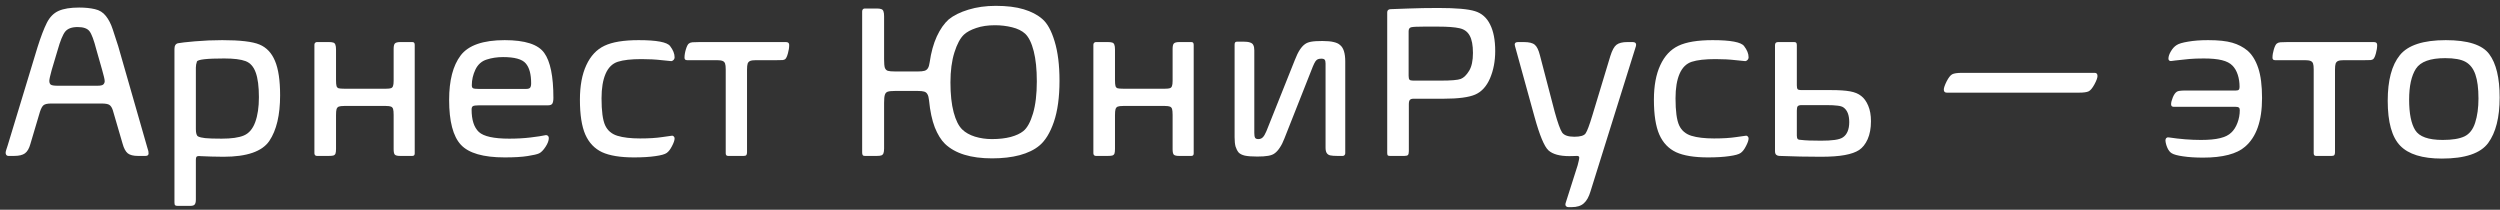 <svg viewBox="0 0 298 25" fill="none" xmlns="http://www.w3.org/2000/svg">
<rect x="0" y="0" width="298" height="25" fill="#333333" stroke="none"/>
<path d="M3.618 17.176C3.474 17.701 3.258 18.069 2.971 18.28C2.691 18.483 2.264 18.585 1.688 18.585H0.99C0.889 18.585 0.808 18.547 0.749 18.471C0.698 18.395 0.673 18.31 0.673 18.217C0.673 18.132 0.694 18.022 0.736 17.887C0.779 17.751 0.838 17.569 0.914 17.341L4.469 5.636C4.867 4.375 5.239 3.401 5.586 2.716C5.933 2.03 6.403 1.556 6.995 1.294C7.588 1.032 8.4 0.9 9.433 0.9C10.144 0.9 10.77 0.964 11.312 1.091C11.853 1.209 12.289 1.48 12.619 1.903C12.958 2.326 13.233 2.864 13.444 3.516L14.092 5.509L17.545 17.544C17.621 17.773 17.668 17.929 17.685 18.014C17.701 18.098 17.71 18.191 17.71 18.293C17.71 18.488 17.587 18.585 17.342 18.585H16.428C15.895 18.585 15.497 18.483 15.234 18.28C14.972 18.069 14.765 17.684 14.612 17.125L13.444 13.126C13.343 12.821 13.207 12.614 13.038 12.504C12.877 12.394 12.56 12.339 12.086 12.339H6.106C5.675 12.339 5.374 12.402 5.205 12.529C5.044 12.648 4.896 12.914 4.761 13.329L3.618 17.176ZM12.391 9.152L12.162 8.289L11.489 5.928C11.193 4.777 10.918 4.04 10.664 3.719C10.41 3.389 9.94 3.224 9.255 3.224C8.561 3.224 8.066 3.406 7.77 3.77C7.482 4.133 7.181 4.87 6.868 5.979L6.157 8.365C6.073 8.661 6.005 8.928 5.954 9.165C5.903 9.394 5.878 9.55 5.878 9.635C5.878 9.846 5.937 9.999 6.056 10.092C6.183 10.176 6.445 10.219 6.843 10.219H11.616C11.98 10.219 12.213 10.168 12.315 10.066C12.425 9.956 12.479 9.825 12.479 9.673C12.479 9.563 12.45 9.389 12.391 9.152Z" fill="white"/>
<path d="M33.389 11.361C33.389 13.714 32.961 15.525 32.106 16.795C31.252 18.056 29.432 18.686 26.648 18.686C26.131 18.686 25.636 18.678 25.162 18.661L23.842 18.61C23.799 18.61 23.761 18.606 23.727 18.598C23.584 18.598 23.482 18.627 23.423 18.686C23.372 18.754 23.347 18.877 23.347 19.055V23.79C23.347 24.069 23.3 24.264 23.207 24.374C23.122 24.484 22.953 24.539 22.699 24.539H21.163C21.028 24.539 20.93 24.514 20.871 24.463C20.82 24.412 20.795 24.298 20.795 24.12V5.839C20.795 5.441 20.939 5.213 21.227 5.153C21.514 5.094 22.187 5.018 23.245 4.925C24.311 4.832 25.395 4.785 26.495 4.785C28.619 4.785 30.096 4.959 30.926 5.306C31.764 5.653 32.382 6.304 32.779 7.261C33.185 8.217 33.389 9.584 33.389 11.361ZM23.347 8.061V15.386C23.347 15.877 23.436 16.169 23.613 16.262C23.791 16.355 24.075 16.422 24.464 16.465C24.853 16.507 25.505 16.528 26.419 16.528C27.595 16.528 28.48 16.401 29.072 16.148C29.673 15.894 30.122 15.369 30.418 14.573C30.714 13.769 30.862 12.775 30.862 11.59C30.862 10.32 30.735 9.339 30.481 8.645C30.236 7.951 29.834 7.498 29.275 7.286C28.717 7.075 27.866 6.969 26.724 6.969C24.65 6.969 23.567 7.091 23.474 7.337C23.389 7.574 23.347 7.815 23.347 8.061Z" fill="white"/>
<path d="M49.156 18.585H47.671C47.366 18.585 47.163 18.534 47.062 18.433C46.968 18.331 46.922 18.115 46.922 17.785V13.697C46.922 13.376 46.901 13.143 46.858 12.999C46.816 12.855 46.731 12.758 46.605 12.707C46.477 12.656 46.279 12.631 46.008 12.631H41.019C40.731 12.631 40.519 12.656 40.384 12.707C40.257 12.758 40.168 12.859 40.117 13.012C40.075 13.156 40.054 13.393 40.054 13.723V17.747C40.054 18.001 40.033 18.187 39.99 18.306C39.948 18.416 39.867 18.492 39.749 18.534C39.639 18.568 39.465 18.585 39.228 18.585H37.769C37.684 18.585 37.612 18.555 37.553 18.496C37.502 18.437 37.477 18.361 37.477 18.268V5.331C37.477 5.229 37.506 5.153 37.565 5.103C37.625 5.043 37.692 5.014 37.769 5.014H39.203C39.44 5.014 39.618 5.035 39.736 5.077C39.855 5.119 39.935 5.204 39.977 5.331C40.028 5.458 40.054 5.648 40.054 5.902V9.533C40.054 9.88 40.075 10.126 40.117 10.27C40.168 10.405 40.253 10.49 40.371 10.523C40.498 10.557 40.714 10.574 41.019 10.574H46.033C46.296 10.574 46.486 10.553 46.605 10.511C46.723 10.468 46.803 10.384 46.846 10.257C46.897 10.13 46.922 9.923 46.922 9.635V5.839C46.922 5.5 46.973 5.28 47.074 5.179C47.184 5.069 47.4 5.014 47.722 5.014H49.156C49.266 5.014 49.338 5.043 49.372 5.103C49.414 5.153 49.435 5.238 49.435 5.356V18.293C49.435 18.488 49.342 18.585 49.156 18.585Z" fill="white"/>
<path d="M65.965 11.666C65.965 11.979 65.922 12.208 65.838 12.352C65.753 12.487 65.58 12.555 65.317 12.555H57.103C56.723 12.555 56.477 12.588 56.367 12.656C56.266 12.724 56.215 12.855 56.215 13.05C56.215 14.294 56.503 15.187 57.078 15.729C57.654 16.262 58.864 16.528 60.709 16.528C61.598 16.528 62.435 16.482 63.223 16.389C64.01 16.296 64.619 16.203 65.051 16.109H65.114C65.19 16.109 65.258 16.139 65.317 16.198C65.385 16.258 65.419 16.342 65.419 16.452C65.419 16.757 65.288 17.108 65.025 17.506C64.763 17.904 64.509 18.162 64.264 18.28C64.027 18.39 63.574 18.496 62.905 18.598C62.237 18.708 61.323 18.763 60.163 18.763C57.607 18.763 55.864 18.259 54.933 17.252C54.002 16.245 53.536 14.463 53.536 11.907C53.536 9.588 53.993 7.824 54.907 6.613C55.83 5.395 57.582 4.785 60.163 4.785C62.584 4.785 64.154 5.293 64.873 6.309C65.601 7.316 65.965 9.102 65.965 11.666ZM57.078 10.6H62.702C62.939 10.6 63.1 10.553 63.185 10.46C63.269 10.358 63.312 10.181 63.312 9.927C63.312 8.835 63.096 8.044 62.664 7.553C62.241 7.053 61.34 6.804 59.96 6.804C59.266 6.804 58.618 6.901 58.018 7.096C57.417 7.282 56.968 7.68 56.672 8.289C56.384 8.898 56.24 9.521 56.24 10.155C56.24 10.35 56.291 10.473 56.393 10.523C56.503 10.574 56.731 10.6 57.078 10.6Z" fill="white"/>
<path d="M80.019 7.286C80.002 7.286 79.621 7.248 78.876 7.172C78.14 7.087 77.336 7.045 76.464 7.045C75.237 7.045 74.297 7.151 73.645 7.362C72.994 7.574 72.507 8.052 72.186 8.797C71.864 9.542 71.703 10.515 71.703 11.717C71.703 13.24 71.847 14.315 72.135 14.941C72.422 15.559 72.909 15.974 73.595 16.186C74.28 16.397 75.182 16.503 76.299 16.503C77.348 16.503 78.233 16.448 78.952 16.338C79.671 16.228 80.061 16.173 80.12 16.173C80.188 16.173 80.251 16.203 80.311 16.262C80.378 16.321 80.412 16.401 80.412 16.503C80.412 16.715 80.311 17.015 80.107 17.404C79.913 17.794 79.701 18.069 79.473 18.23C79.253 18.39 78.8 18.517 78.114 18.61C77.429 18.712 76.582 18.763 75.575 18.763C73.942 18.763 72.672 18.555 71.767 18.141C70.87 17.717 70.205 17.019 69.773 16.046C69.342 15.064 69.126 13.676 69.126 11.882C69.126 10.231 69.38 8.86 69.888 7.769C70.395 6.668 71.115 5.898 72.046 5.458C72.985 5.009 74.344 4.785 76.121 4.785C78.279 4.785 79.532 5.022 79.879 5.496C80.234 5.962 80.412 6.406 80.412 6.829C80.412 6.956 80.366 7.066 80.272 7.159C80.179 7.244 80.095 7.286 80.019 7.286Z" fill="white"/>
<path d="M88.639 18.585H86.785C86.599 18.585 86.506 18.479 86.506 18.268V8.264C86.506 7.951 86.481 7.722 86.43 7.578C86.379 7.426 86.277 7.32 86.125 7.261C85.973 7.202 85.736 7.172 85.414 7.172H81.897C81.694 7.172 81.593 7.075 81.593 6.88C81.593 6.575 81.648 6.241 81.758 5.877C81.868 5.513 81.986 5.285 82.113 5.191C82.215 5.107 82.355 5.056 82.532 5.039C82.718 5.022 83.01 5.014 83.408 5.014H93.679C93.941 5.014 94.072 5.128 94.072 5.356C94.072 5.67 94.022 6.004 93.92 6.359C93.827 6.706 93.721 6.935 93.603 7.045C93.526 7.104 93.425 7.142 93.298 7.159C93.171 7.168 92.951 7.172 92.638 7.172H90.137C89.815 7.172 89.578 7.202 89.426 7.261C89.282 7.32 89.18 7.426 89.121 7.578C89.07 7.73 89.045 7.976 89.045 8.314V18.166C89.045 18.318 89.015 18.428 88.956 18.496C88.897 18.555 88.791 18.585 88.639 18.585Z" fill="white"/>
<path d="M126.293 9.635C126.293 11.59 126.069 13.223 125.62 14.535C125.172 15.838 124.592 16.782 123.881 17.366C123.288 17.857 122.51 18.234 121.545 18.496C120.589 18.75 119.493 18.877 118.257 18.877C115.726 18.877 113.856 18.301 112.646 17.15C112.172 16.685 111.765 16.029 111.427 15.183C111.097 14.328 110.868 13.253 110.741 11.958C110.707 11.628 110.644 11.387 110.551 11.234C110.466 11.074 110.335 10.968 110.157 10.917C109.988 10.866 109.734 10.841 109.396 10.841H106.691C106.285 10.841 105.993 10.87 105.815 10.93C105.646 10.989 105.532 11.116 105.473 11.31C105.413 11.497 105.384 11.814 105.384 12.263V17.696C105.384 17.95 105.358 18.141 105.308 18.268C105.265 18.386 105.185 18.471 105.066 18.521C104.948 18.564 104.77 18.585 104.533 18.585H103.073C102.955 18.585 102.874 18.551 102.832 18.483C102.79 18.416 102.769 18.31 102.769 18.166V1.37C102.769 1.252 102.798 1.163 102.857 1.104C102.917 1.044 102.989 1.015 103.073 1.015H104.533C104.77 1.015 104.948 1.04 105.066 1.091C105.185 1.133 105.265 1.222 105.308 1.357C105.358 1.484 105.384 1.679 105.384 1.941V7.07C105.384 7.544 105.413 7.879 105.473 8.073C105.54 8.259 105.659 8.382 105.828 8.441C105.997 8.492 106.285 8.518 106.691 8.518H109.421C109.759 8.518 110.018 8.492 110.195 8.441C110.373 8.391 110.508 8.289 110.602 8.137C110.703 7.984 110.775 7.747 110.817 7.426C110.987 6.241 111.27 5.213 111.668 4.341C112.074 3.469 112.548 2.792 113.09 2.31C113.674 1.836 114.452 1.451 115.426 1.154C116.408 0.85 117.499 0.697 118.701 0.697C120.013 0.697 121.118 0.833 122.015 1.104C122.92 1.374 123.661 1.759 124.236 2.259C124.837 2.767 125.328 3.655 125.709 4.925C126.098 6.186 126.293 7.756 126.293 9.635ZM123.589 9.698C123.589 8.268 123.466 7.07 123.221 6.105C122.975 5.132 122.637 4.438 122.205 4.023C121.816 3.668 121.291 3.41 120.631 3.249C119.979 3.088 119.302 3.008 118.6 3.008C117.745 3.008 117 3.118 116.365 3.338C115.73 3.549 115.244 3.812 114.905 4.125C114.457 4.548 114.076 5.259 113.763 6.258C113.45 7.257 113.293 8.446 113.293 9.825C113.293 11.239 113.42 12.424 113.674 13.38C113.928 14.336 114.271 15.022 114.702 15.437C115.075 15.8 115.578 16.084 116.213 16.287C116.856 16.482 117.529 16.579 118.231 16.579C119.086 16.579 119.835 16.494 120.479 16.325C121.122 16.148 121.621 15.915 121.977 15.627C122.442 15.255 122.827 14.556 123.132 13.532C123.437 12.508 123.589 11.23 123.589 9.698Z" fill="white"/>
<path d="M142.01 18.585H140.524C140.22 18.585 140.017 18.534 139.915 18.433C139.822 18.331 139.775 18.115 139.775 17.785V13.697C139.775 13.376 139.754 13.143 139.712 12.999C139.67 12.855 139.585 12.758 139.458 12.707C139.331 12.656 139.132 12.631 138.861 12.631H133.872C133.584 12.631 133.373 12.656 133.237 12.707C133.11 12.758 133.021 12.859 132.971 13.012C132.928 13.156 132.907 13.393 132.907 13.723V17.747C132.907 18.001 132.886 18.187 132.844 18.306C132.801 18.416 132.721 18.492 132.603 18.534C132.493 18.568 132.319 18.585 132.082 18.585H130.622C130.537 18.585 130.465 18.555 130.406 18.496C130.355 18.437 130.33 18.361 130.33 18.268V5.331C130.33 5.229 130.36 5.153 130.419 5.103C130.478 5.043 130.546 5.014 130.622 5.014H132.057C132.294 5.014 132.471 5.035 132.59 5.077C132.708 5.119 132.789 5.204 132.831 5.331C132.882 5.458 132.907 5.648 132.907 5.902V9.533C132.907 9.88 132.928 10.126 132.971 10.27C133.021 10.405 133.106 10.49 133.225 10.523C133.352 10.557 133.567 10.574 133.872 10.574H138.887C139.149 10.574 139.34 10.553 139.458 10.511C139.576 10.468 139.657 10.384 139.699 10.257C139.75 10.13 139.775 9.923 139.775 9.635V5.839C139.775 5.5 139.826 5.28 139.928 5.179C140.038 5.069 140.254 5.014 140.575 5.014H142.01C142.12 5.014 142.192 5.043 142.226 5.103C142.268 5.153 142.289 5.238 142.289 5.356V18.293C142.289 18.488 142.196 18.585 142.01 18.585Z" fill="white"/>
<path d="M147.164 5.331C147.164 5.204 147.185 5.111 147.228 5.052C147.278 4.993 147.363 4.963 147.481 4.963H148.18C148.544 4.963 148.819 4.997 149.005 5.064C149.2 5.124 149.331 5.229 149.398 5.382C149.475 5.526 149.513 5.733 149.513 6.004V15.855C149.513 16.109 149.542 16.296 149.602 16.414C149.661 16.524 149.792 16.579 149.995 16.579C150.207 16.579 150.38 16.511 150.516 16.376C150.66 16.241 150.808 15.991 150.96 15.627L154.337 7.172C154.54 6.647 154.739 6.237 154.934 5.94C155.128 5.644 155.331 5.42 155.543 5.268C155.721 5.132 155.962 5.035 156.267 4.976C156.571 4.916 157.024 4.887 157.625 4.887C158.201 4.887 158.653 4.929 158.983 5.014C159.313 5.09 159.559 5.204 159.72 5.356C160.143 5.678 160.354 6.334 160.354 7.324V18.268C160.354 18.361 160.325 18.437 160.266 18.496C160.215 18.555 160.147 18.585 160.062 18.585H159.39C159.034 18.585 158.759 18.564 158.564 18.521C158.378 18.479 158.239 18.386 158.146 18.242C158.052 18.098 158.006 17.883 158.006 17.595V7.565C158.006 7.354 157.972 7.206 157.904 7.121C157.837 7.036 157.705 6.994 157.511 6.994C157.333 6.994 157.193 7.015 157.092 7.058C156.99 7.1 156.893 7.185 156.8 7.312C156.715 7.438 156.614 7.642 156.495 7.921L153.093 16.528C152.932 16.951 152.75 17.311 152.547 17.607C152.352 17.904 152.153 18.124 151.95 18.268C151.772 18.412 151.514 18.513 151.176 18.572C150.846 18.631 150.41 18.661 149.868 18.661C149.216 18.661 148.717 18.623 148.37 18.547C148.032 18.462 147.786 18.335 147.634 18.166C147.481 17.971 147.363 17.739 147.278 17.468C147.202 17.189 147.164 16.816 147.164 16.351V5.331Z" fill="white"/>
<path d="M172.06 11.768H168.479C168.285 11.768 168.145 11.814 168.061 11.907C167.976 11.992 167.934 12.165 167.934 12.428V18.014C167.934 18.234 167.9 18.386 167.832 18.471C167.764 18.547 167.625 18.585 167.413 18.585H165.661C165.534 18.585 165.45 18.56 165.407 18.509C165.373 18.45 165.356 18.352 165.356 18.217V1.472C165.356 1.226 165.496 1.099 165.775 1.091C166.055 1.082 166.757 1.057 167.883 1.015C169.008 0.972 170.193 0.951 171.438 0.951C173.562 0.951 175.022 1.078 175.817 1.332C176.621 1.577 177.222 2.106 177.62 2.919C178.026 3.723 178.229 4.777 178.229 6.08C178.229 7.29 178.022 8.378 177.607 9.343C177.193 10.299 176.604 10.942 175.843 11.273C175.09 11.602 173.828 11.768 172.06 11.768ZM171.438 3.173H169.698C168.911 3.173 168.416 3.198 168.213 3.249C168.01 3.3 167.908 3.456 167.908 3.719V9.038C167.908 9.267 167.942 9.419 168.01 9.495C168.077 9.571 168.226 9.609 168.454 9.609H171.729C172.974 9.609 173.773 9.542 174.129 9.406C174.484 9.262 174.814 8.941 175.119 8.441C175.424 7.942 175.576 7.231 175.576 6.309C175.576 5.395 175.445 4.705 175.183 4.239C174.929 3.774 174.522 3.482 173.964 3.363C173.405 3.236 172.563 3.173 171.438 3.173Z" fill="white"/>
<path d="M189.592 22.8C189.397 23.46 189.131 23.938 188.792 24.234C188.462 24.539 187.975 24.691 187.332 24.691H186.964C186.854 24.691 186.765 24.662 186.697 24.602C186.63 24.552 186.596 24.48 186.596 24.387C186.596 24.319 186.608 24.247 186.634 24.171L188.056 19.702C188.106 19.533 188.149 19.359 188.183 19.182C188.225 19.012 188.246 18.881 188.246 18.788C188.246 18.653 188.157 18.585 187.979 18.585C187.895 18.585 187.772 18.589 187.611 18.598C187.459 18.606 187.277 18.61 187.065 18.61C185.914 18.61 185.085 18.382 184.577 17.925C184.078 17.468 183.523 16.135 182.914 13.926L180.591 5.509C180.565 5.433 180.553 5.365 180.553 5.306C180.553 5.111 180.688 5.014 180.959 5.014H181.632C182.258 5.014 182.694 5.119 182.939 5.331C183.193 5.534 183.401 5.957 183.562 6.601L185.326 13.354C185.682 14.633 185.974 15.445 186.202 15.792C186.439 16.131 186.926 16.3 187.662 16.3C188.382 16.3 188.83 16.164 189.008 15.894C189.194 15.623 189.465 14.899 189.82 13.723L191.953 6.677C192.165 6 192.406 5.555 192.677 5.344C192.956 5.124 193.392 5.014 193.984 5.014H194.606C194.886 5.014 195.025 5.119 195.025 5.331C195.025 5.382 195.017 5.441 195 5.509L189.592 22.8Z" fill="white"/>
<path d="M208.038 7.286C208.021 7.286 207.64 7.248 206.896 7.172C206.159 7.087 205.355 7.045 204.483 7.045C203.256 7.045 202.317 7.151 201.665 7.362C201.013 7.574 200.527 8.052 200.205 8.797C199.883 9.542 199.723 10.515 199.723 11.717C199.723 13.24 199.867 14.315 200.154 14.941C200.442 15.559 200.929 15.974 201.614 16.186C202.3 16.397 203.201 16.503 204.318 16.503C205.368 16.503 206.252 16.448 206.972 16.338C207.691 16.228 208.08 16.173 208.14 16.173C208.207 16.173 208.271 16.203 208.33 16.262C208.398 16.321 208.432 16.401 208.432 16.503C208.432 16.715 208.33 17.015 208.127 17.404C207.932 17.794 207.721 18.069 207.492 18.23C207.272 18.39 206.819 18.517 206.134 18.61C205.448 18.712 204.602 18.763 203.595 18.763C201.961 18.763 200.692 18.555 199.786 18.141C198.889 17.717 198.225 17.019 197.793 16.046C197.361 15.064 197.146 13.676 197.146 11.882C197.146 10.231 197.399 8.86 197.907 7.769C198.415 6.668 199.134 5.898 200.065 5.458C201.005 5.009 202.363 4.785 204.141 4.785C206.299 4.785 207.551 5.022 207.898 5.496C208.254 5.962 208.432 6.406 208.432 6.829C208.432 6.956 208.385 7.066 208.292 7.159C208.199 7.244 208.114 7.286 208.038 7.286Z" fill="white"/>
<path d="M212.101 18.585C211.965 18.585 211.842 18.543 211.732 18.458C211.631 18.373 211.58 18.225 211.58 18.014V5.382C211.58 5.136 211.703 5.014 211.948 5.014H213.865C213.984 5.014 214.064 5.039 214.106 5.09C214.157 5.141 214.183 5.238 214.183 5.382V10.181C214.183 10.409 214.216 10.562 214.284 10.638C214.36 10.705 214.5 10.739 214.703 10.739H218.296C219.244 10.739 219.993 10.79 220.543 10.892C221.093 10.993 221.529 11.175 221.851 11.438C222.189 11.691 222.468 12.076 222.688 12.593C222.909 13.109 223.019 13.727 223.019 14.446C223.019 15.284 222.887 15.999 222.625 16.592C222.363 17.176 222.02 17.607 221.597 17.887C221.199 18.149 220.632 18.348 219.896 18.483C219.168 18.619 218.215 18.686 217.039 18.686C215.456 18.686 213.81 18.653 212.101 18.585ZM219.667 16.376C219.904 16.224 220.09 15.995 220.226 15.69C220.361 15.377 220.429 15.001 220.429 14.56C220.429 13.714 220.2 13.13 219.743 12.809C219.591 12.699 219.35 12.627 219.02 12.593C218.698 12.55 218.258 12.529 217.699 12.529H214.754C214.517 12.529 214.36 12.576 214.284 12.669C214.216 12.754 214.183 12.923 214.183 13.177V16.173C214.183 16.367 214.221 16.503 214.297 16.579C214.373 16.647 214.517 16.681 214.729 16.681C215.194 16.74 215.973 16.77 217.064 16.77C217.716 16.77 218.258 16.74 218.689 16.681C219.13 16.621 219.455 16.52 219.667 16.376Z" fill="white"/>
<path d="M232.058 11.044C231.821 11.044 231.702 10.921 231.702 10.676C231.702 10.481 231.812 10.159 232.032 9.711C232.261 9.262 232.481 8.979 232.692 8.86C232.912 8.742 233.31 8.683 233.886 8.683H249.691C249.911 8.683 250.021 8.81 250.021 9.063C250.021 9.275 249.899 9.609 249.653 10.066C249.408 10.515 249.175 10.79 248.955 10.892C248.735 10.993 248.354 11.044 247.812 11.044H232.058Z" fill="white"/>
<path d="M258.87 18.268C258.659 18.141 258.485 17.925 258.35 17.62C258.214 17.307 258.138 17.015 258.121 16.744C258.121 16.617 258.155 16.52 258.223 16.452C258.299 16.384 258.392 16.359 258.502 16.376C259.839 16.579 261.126 16.681 262.361 16.681C263.301 16.681 264.062 16.609 264.646 16.465C265.23 16.321 265.671 16.101 265.967 15.805C266.271 15.525 266.517 15.14 266.703 14.649C266.889 14.159 266.982 13.651 266.982 13.126C266.982 12.974 266.944 12.872 266.868 12.821C266.792 12.762 266.665 12.732 266.487 12.732H259.111C259.01 12.732 258.929 12.707 258.87 12.656C258.819 12.597 258.794 12.521 258.794 12.428C258.794 12.216 258.862 11.945 258.997 11.615C259.132 11.285 259.289 11.061 259.467 10.942C259.543 10.883 259.661 10.845 259.822 10.828C259.992 10.803 260.212 10.79 260.482 10.79H266.513C266.682 10.79 266.796 10.76 266.855 10.701C266.923 10.633 266.957 10.523 266.957 10.371C266.957 9.838 266.885 9.351 266.741 8.911C266.597 8.463 266.386 8.099 266.106 7.819C265.819 7.523 265.4 7.307 264.85 7.172C264.299 7.036 263.58 6.969 262.691 6.969C262.04 6.969 261.464 6.99 260.965 7.032C260.474 7.075 259.915 7.134 259.289 7.21C259.061 7.244 258.904 7.265 258.819 7.273C258.735 7.29 258.654 7.273 258.578 7.223C258.51 7.172 258.477 7.096 258.477 6.994C258.477 6.74 258.574 6.448 258.769 6.118C258.963 5.788 259.188 5.543 259.441 5.382C259.687 5.213 260.148 5.073 260.825 4.963C261.502 4.844 262.298 4.785 263.212 4.785C264.431 4.785 265.387 4.887 266.081 5.09C266.784 5.293 267.389 5.606 267.896 6.029C268.447 6.503 268.874 7.193 269.179 8.099C269.483 8.996 269.636 10.193 269.636 11.691C269.636 14.408 268.959 16.342 267.604 17.493C267.122 17.916 266.462 18.238 265.624 18.458C264.786 18.678 263.783 18.788 262.615 18.788C261.693 18.788 260.897 18.737 260.229 18.636C259.568 18.543 259.116 18.42 258.87 18.268Z" fill="white"/>
<path d="M277.926 18.585H276.072C275.886 18.585 275.793 18.479 275.793 18.268V8.264C275.793 7.951 275.768 7.722 275.717 7.578C275.666 7.426 275.564 7.32 275.412 7.261C275.26 7.202 275.023 7.172 274.701 7.172H271.185C270.981 7.172 270.88 7.075 270.88 6.88C270.88 6.575 270.935 6.241 271.045 5.877C271.155 5.513 271.273 5.285 271.4 5.191C271.502 5.107 271.642 5.056 271.819 5.039C272.006 5.022 272.298 5.014 272.695 5.014H282.966C283.228 5.014 283.359 5.128 283.359 5.356C283.359 5.67 283.309 6.004 283.207 6.359C283.114 6.706 283.008 6.935 282.89 7.045C282.813 7.104 282.712 7.142 282.585 7.159C282.458 7.168 282.238 7.172 281.925 7.172H279.424C279.102 7.172 278.865 7.202 278.713 7.261C278.569 7.32 278.467 7.426 278.408 7.578C278.357 7.73 278.332 7.976 278.332 8.314V18.166C278.332 18.318 278.302 18.428 278.243 18.496C278.184 18.555 278.078 18.585 277.926 18.585Z" fill="white"/>
<path d="M284.616 12.009C284.616 9.571 285.099 7.76 286.063 6.575C287.028 5.382 288.852 4.785 291.535 4.785C294.167 4.785 295.894 5.34 296.715 6.448C297.544 7.557 297.959 9.279 297.959 11.615C297.959 13.993 297.502 15.805 296.588 17.049C295.674 18.285 293.833 18.902 291.065 18.902C288.746 18.902 287.092 18.39 286.102 17.366C285.111 16.342 284.616 14.556 284.616 12.009ZM287.168 11.882C287.168 13.524 287.409 14.734 287.892 15.513C288.374 16.291 289.466 16.681 291.167 16.681C292.301 16.681 293.164 16.541 293.757 16.262C294.358 15.974 294.785 15.428 295.039 14.624C295.301 13.812 295.433 12.851 295.433 11.742C295.433 10.532 295.31 9.576 295.064 8.873C294.819 8.171 294.43 7.671 293.896 7.375C293.372 7.079 292.559 6.931 291.459 6.931C289.69 6.931 288.531 7.35 287.98 8.188C287.439 9.025 287.168 10.257 287.168 11.882Z" fill="white"/>
</svg>

